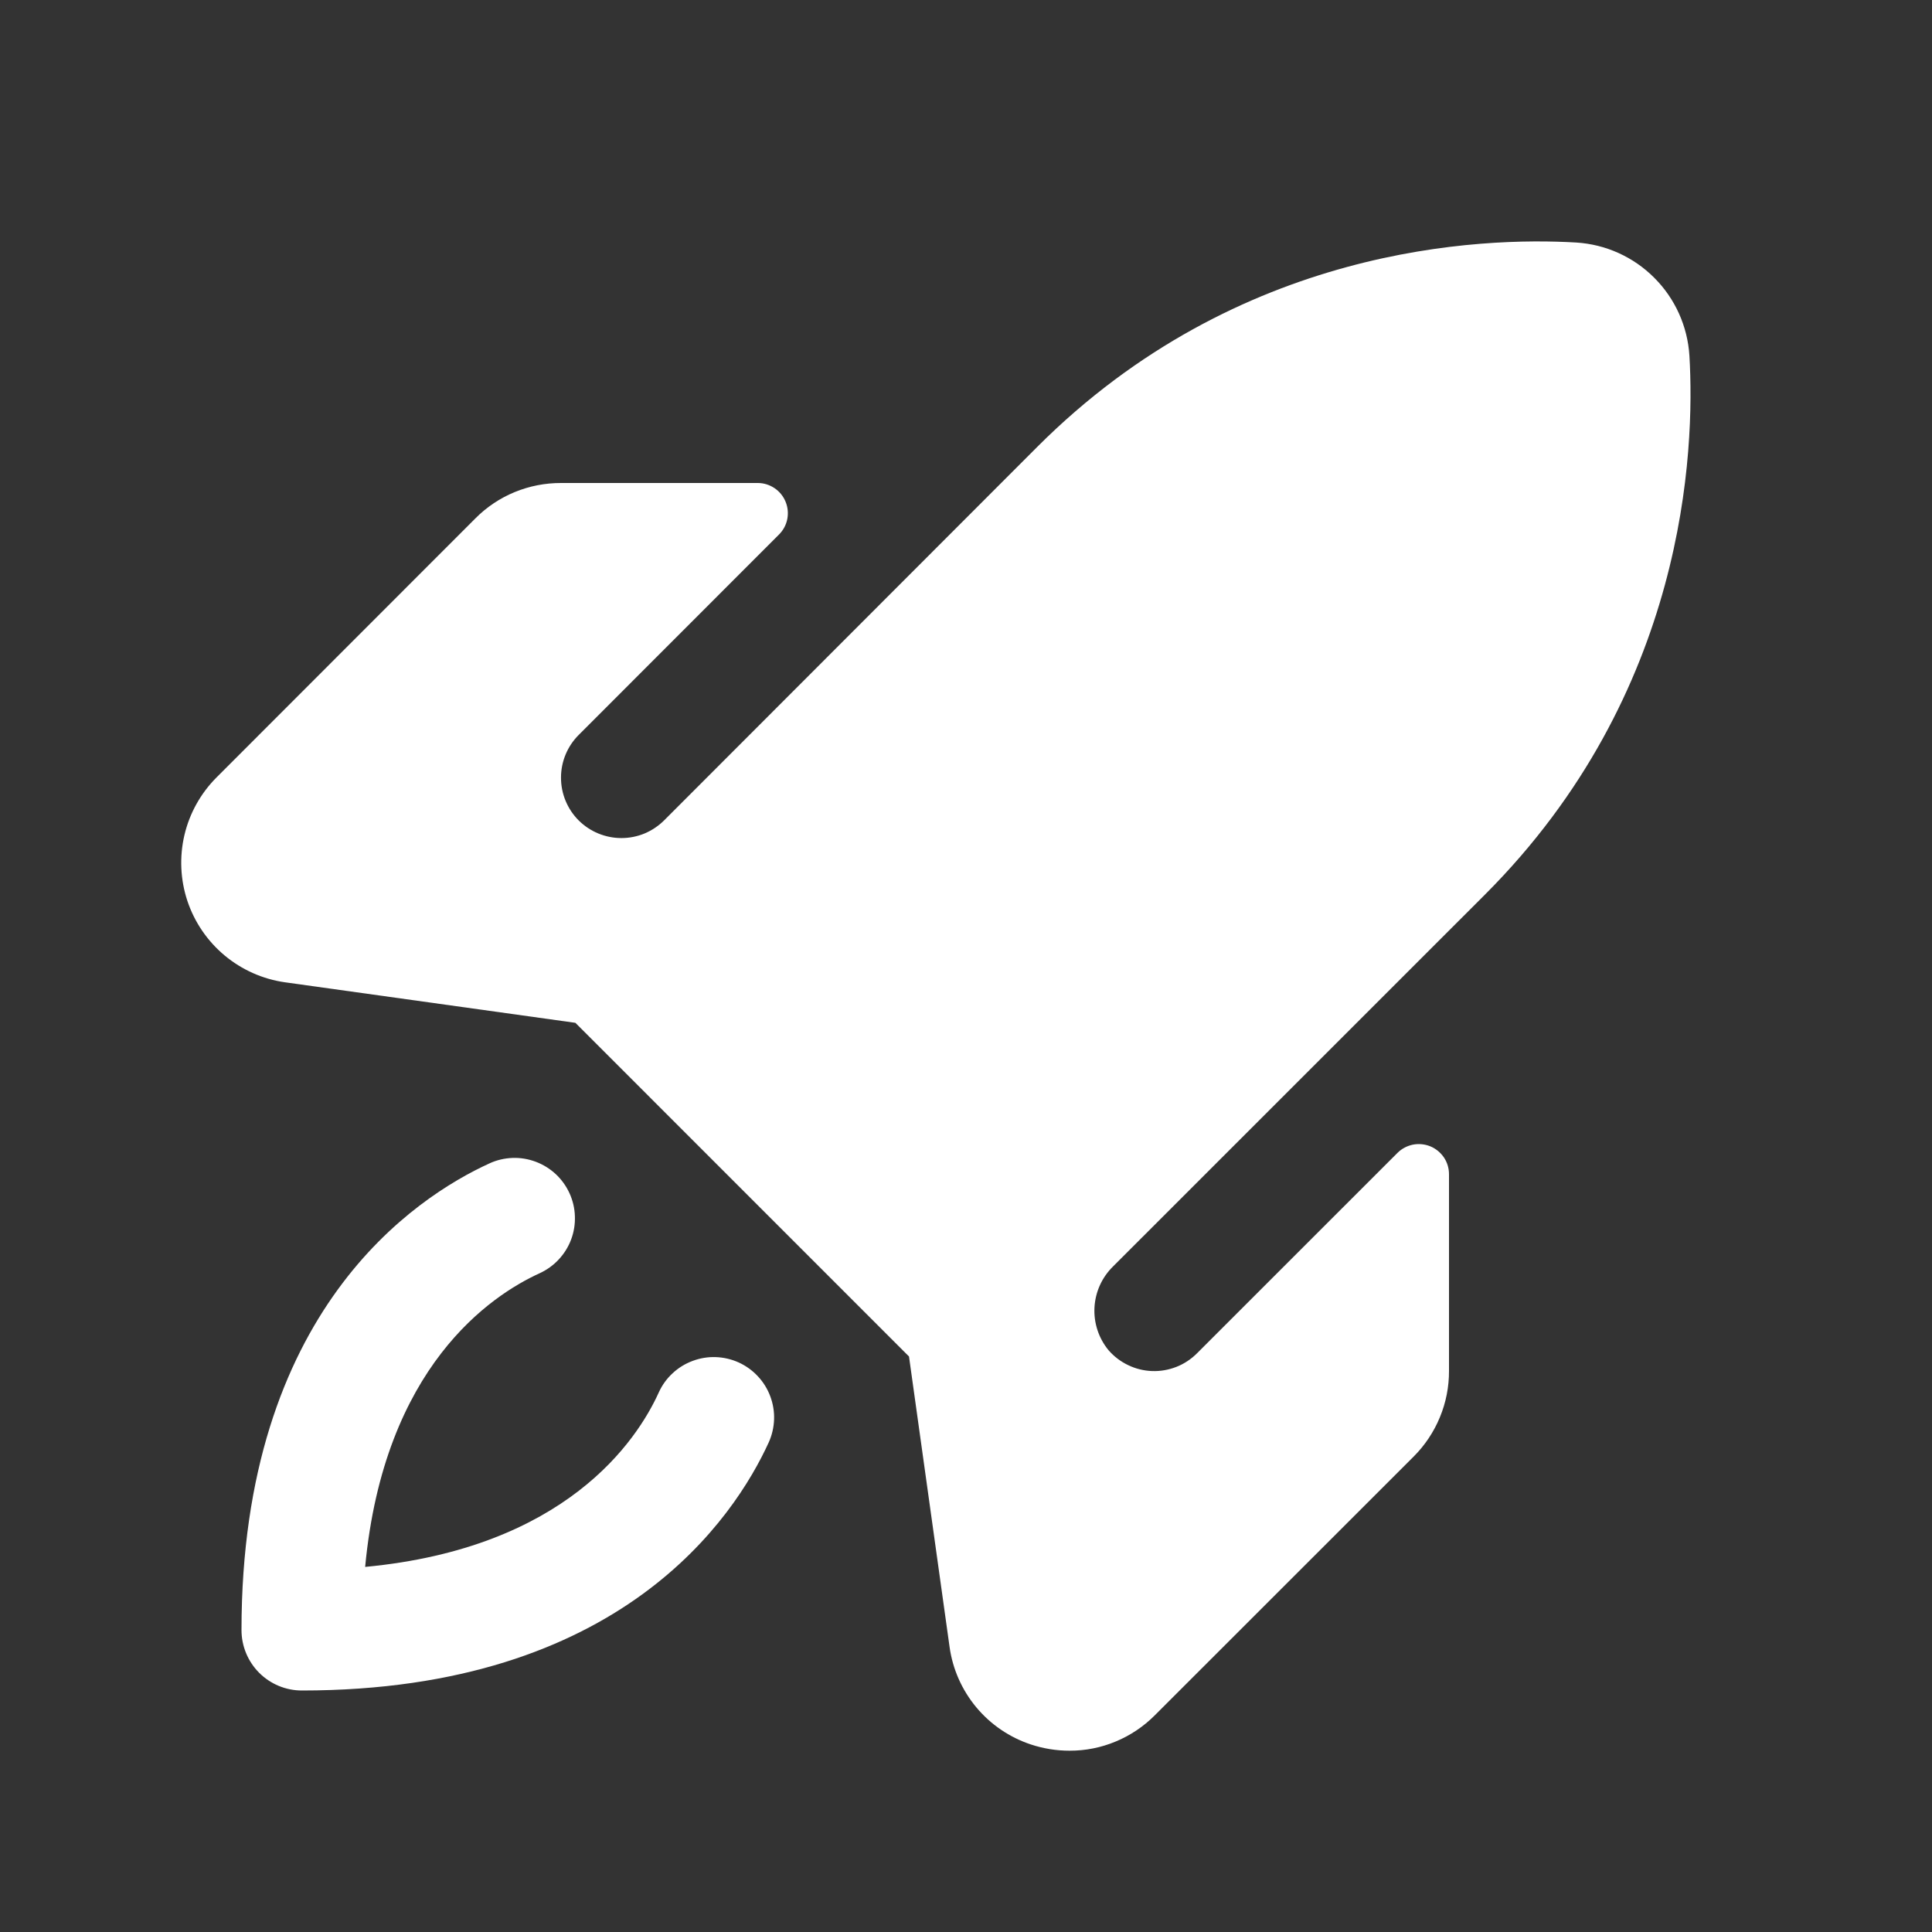 <svg width="32" height="32" viewBox="0 0 32 32" fill="none" xmlns="http://www.w3.org/2000/svg">
<rect x="0" y="0" width="32" height="32" fill="#333333" stroke="none"/>
<path d="M12.732 23.892C12.168 25.125 10.287 28 5 28C4.735 28 4.481 27.895 4.293 27.707C4.106 27.52 4 27.265 4 27C4 21.714 6.875 19.832 8.108 19.269C8.227 19.214 8.356 19.184 8.488 19.179C8.619 19.174 8.75 19.196 8.873 19.242C8.996 19.288 9.109 19.358 9.205 19.447C9.301 19.537 9.378 19.644 9.433 19.764C9.487 19.883 9.518 20.012 9.522 20.143C9.527 20.275 9.506 20.406 9.46 20.529C9.414 20.652 9.344 20.765 9.254 20.861C9.165 20.957 9.057 21.034 8.938 21.089C8.134 21.455 6.36 22.634 6.048 25.953C9.366 25.64 10.548 23.866 10.912 23.062C10.966 22.943 11.043 22.835 11.14 22.746C11.236 22.656 11.348 22.587 11.472 22.541C11.595 22.495 11.725 22.473 11.857 22.478C11.988 22.483 12.117 22.513 12.236 22.567C12.356 22.622 12.464 22.7 12.553 22.796C12.643 22.892 12.712 23.004 12.758 23.127C12.804 23.25 12.826 23.381 12.821 23.513C12.816 23.644 12.786 23.773 12.732 23.892ZM27.982 5.892C27.952 5.405 27.745 4.945 27.399 4.6C27.054 4.254 26.594 4.047 26.107 4.017C24.534 3.924 20.515 4.067 17.181 7.401L11 13.588C10.907 13.68 10.797 13.754 10.676 13.805C10.555 13.855 10.424 13.881 10.293 13.881C10.028 13.881 9.773 13.776 9.585 13.589C9.397 13.401 9.292 13.147 9.292 12.882C9.291 12.616 9.397 12.361 9.584 12.174L12.904 8.852C12.973 8.783 13.021 8.694 13.04 8.597C13.059 8.5 13.049 8.4 13.011 8.309C12.974 8.218 12.91 8.14 12.828 8.085C12.746 8.03 12.65 8 12.552 8H9.294C9.031 7.999 8.769 8.05 8.526 8.15C8.282 8.25 8.061 8.398 7.875 8.585L3.588 12.875C3.325 13.138 3.14 13.469 3.055 13.83C2.97 14.192 2.987 14.571 3.104 14.923C3.222 15.276 3.436 15.588 3.721 15.826C4.007 16.064 4.353 16.218 4.721 16.27L9.53 16.941L15.056 22.468L15.728 27.279C15.779 27.647 15.933 27.993 16.171 28.279C16.409 28.564 16.722 28.777 17.075 28.894C17.281 28.962 17.496 28.997 17.713 28.997C17.975 28.998 18.235 28.947 18.477 28.846C18.72 28.746 18.94 28.598 19.125 28.413L23.415 24.125C23.601 23.939 23.749 23.717 23.849 23.474C23.95 23.23 24.001 22.97 24 22.706V19.449C24 19.35 23.971 19.253 23.916 19.171C23.86 19.089 23.782 19.025 23.691 18.987C23.6 18.95 23.499 18.94 23.402 18.959C23.305 18.979 23.216 19.026 23.146 19.096L19.825 22.416C19.728 22.513 19.612 22.59 19.484 22.64C19.356 22.69 19.219 22.714 19.082 22.709C18.945 22.704 18.81 22.671 18.686 22.611C18.562 22.552 18.451 22.468 18.361 22.364C18.197 22.165 18.114 21.912 18.128 21.655C18.142 21.398 18.252 21.156 18.436 20.976L24.595 14.818C27.931 11.482 28.075 7.464 27.982 5.89V5.892Z" fill="white"/>
</svg>

